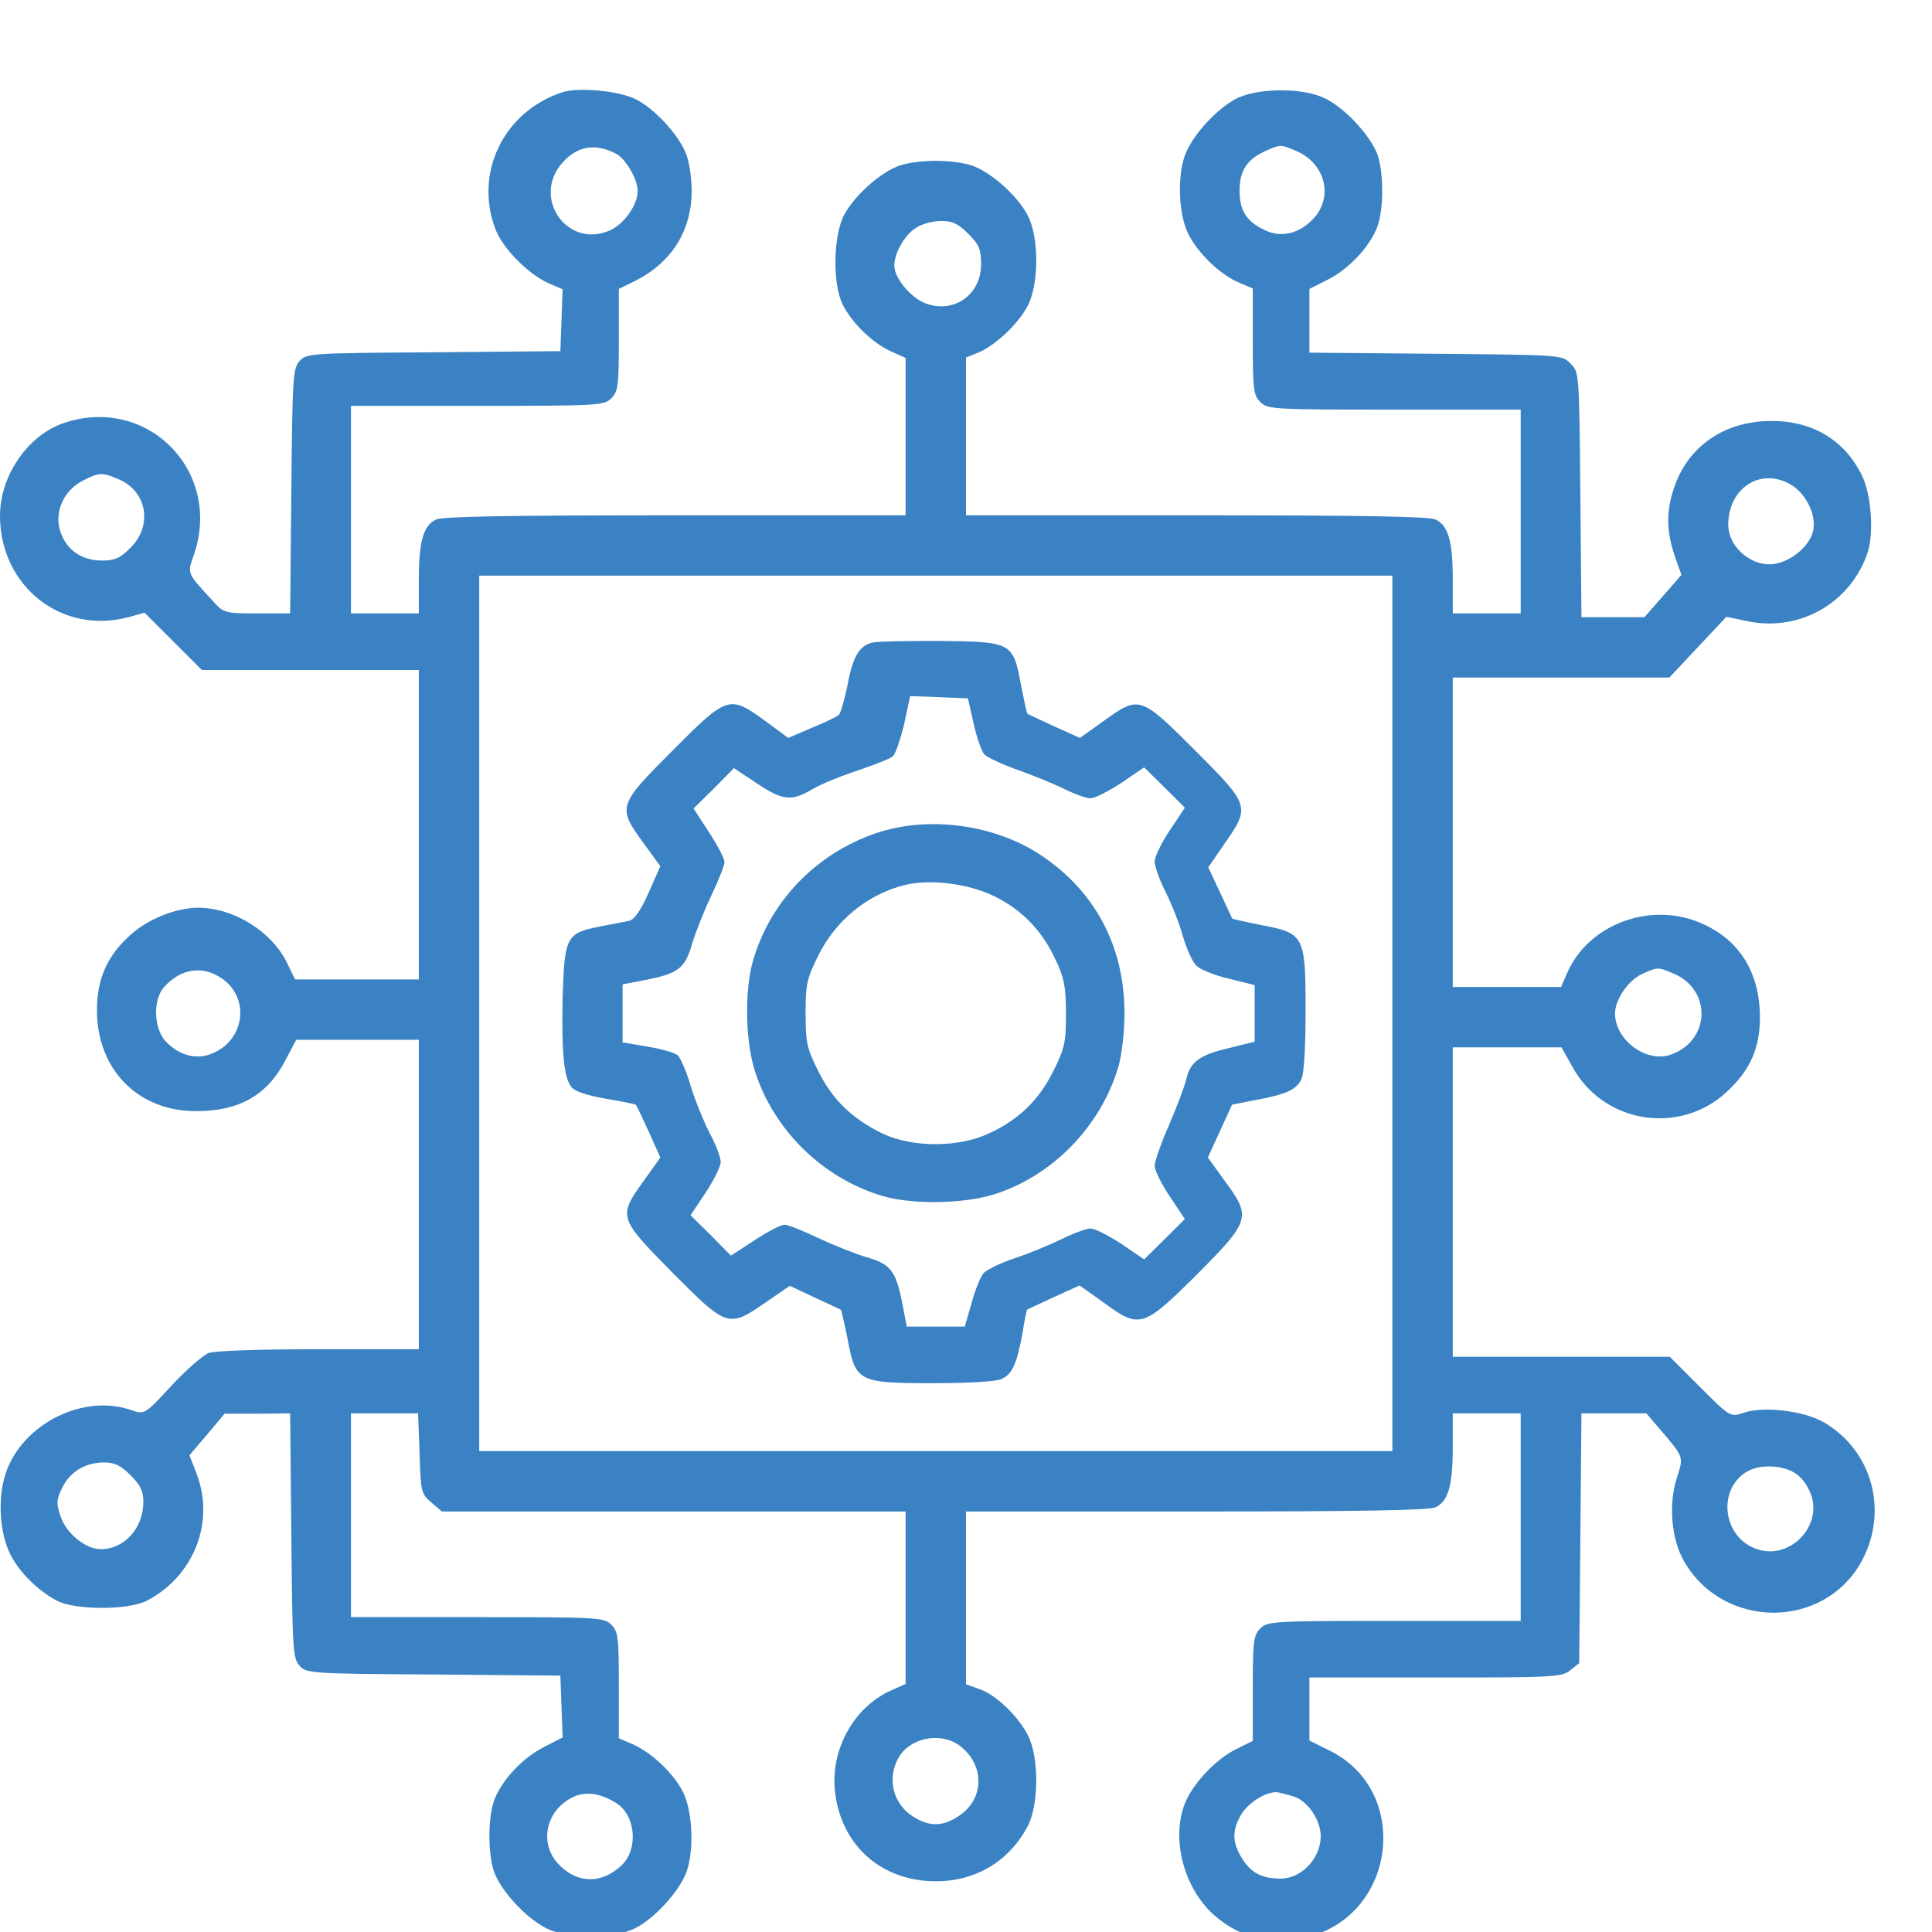 <svg width="43" height="43" viewBox="0 0 43 43" fill="none" xmlns="http://www.w3.org/2000/svg">
<g clip-path="url(#clip0_327_297)">
<path d="M12.514 2.054C11.212 2.482 10.548 3.843 11.027 5.103C11.195 5.539 11.775 6.119 12.228 6.312L12.522 6.438L12.497 7.127L12.472 7.815L9.65 7.841C6.904 7.857 6.82 7.866 6.668 8.034C6.517 8.202 6.509 8.403 6.484 10.931L6.458 13.652H5.728C4.997 13.652 4.98 13.644 4.737 13.375C4.149 12.737 4.166 12.779 4.317 12.342C4.955 10.478 3.267 8.781 1.411 9.419C0.621 9.688 0 10.587 0 11.477C0 13.056 1.386 14.148 2.889 13.728L3.217 13.636L3.855 14.274L4.493 14.912H6.912H9.322V18.355V21.799H7.945H6.568L6.383 21.421C6.047 20.732 5.199 20.203 4.409 20.203C3.93 20.203 3.309 20.447 2.923 20.791C2.394 21.253 2.158 21.782 2.158 22.471C2.15 23.798 3.074 24.738 4.367 24.73C5.325 24.73 5.946 24.377 6.349 23.604L6.593 23.142H7.962H9.322V26.586V30.029H7.105C5.812 30.029 4.779 30.063 4.644 30.113C4.518 30.164 4.14 30.491 3.813 30.844C3.225 31.482 3.217 31.482 2.939 31.39C1.856 31.003 0.496 31.692 0.126 32.792C-0.059 33.355 -0.008 34.136 0.235 34.606C0.437 35.001 0.848 35.404 1.26 35.623C1.671 35.841 2.864 35.841 3.275 35.623C4.317 35.077 4.787 33.876 4.376 32.801L4.216 32.389L4.611 31.927L4.997 31.465H5.728L6.458 31.457L6.484 34.178C6.509 36.706 6.517 36.907 6.668 37.075C6.82 37.243 6.904 37.252 9.65 37.269L12.472 37.294L12.497 37.983L12.522 38.671L12.111 38.881C11.649 39.116 11.212 39.57 11.019 40.015C10.859 40.393 10.851 41.224 10.994 41.653C11.136 42.064 11.682 42.669 12.136 42.904C12.614 43.164 13.673 43.164 14.16 42.904C14.571 42.686 15.084 42.131 15.26 41.711C15.445 41.275 15.428 40.401 15.226 39.939C15.042 39.511 14.504 38.999 14.067 38.814L13.773 38.688V37.512C13.773 36.437 13.757 36.311 13.605 36.16C13.446 36.001 13.328 35.992 10.624 35.992H7.811V33.724V31.457H8.558H9.305L9.339 32.347C9.364 33.204 9.373 33.246 9.599 33.439L9.835 33.641H15H20.156V35.555V37.479L19.82 37.63C19.023 37.991 18.51 38.89 18.577 39.797C18.678 41.031 19.585 41.871 20.828 41.871C21.718 41.871 22.457 41.426 22.869 40.653C23.121 40.191 23.129 39.125 22.886 38.638C22.676 38.209 22.155 37.705 21.785 37.588L21.5 37.487V35.564V33.641H26.623C30.268 33.641 31.797 33.615 31.948 33.548C32.233 33.414 32.334 33.069 32.334 32.204V31.457H33.09H33.846V33.767V36.076H31.032C28.328 36.076 28.21 36.084 28.051 36.244C27.9 36.395 27.883 36.521 27.883 37.579V38.747L27.513 38.931C27.077 39.142 26.581 39.662 26.388 40.099C26.052 40.888 26.337 42.022 27.026 42.627C27.639 43.164 28.395 43.332 29.193 43.089C31.091 42.526 31.368 39.872 29.63 38.982L29.143 38.738V38.033V37.336H31.948C34.585 37.336 34.761 37.327 34.946 37.176L35.148 37.017L35.173 34.237L35.198 31.457H35.92H36.642L36.945 31.81C37.482 32.44 37.474 32.414 37.323 32.885C37.13 33.481 37.197 34.27 37.491 34.766C38.381 36.278 40.606 36.269 41.438 34.741C42.034 33.632 41.673 32.288 40.598 31.659C40.153 31.398 39.237 31.289 38.792 31.448C38.515 31.541 38.507 31.541 37.835 30.869L37.163 30.197H34.744H32.334V26.754V23.311H33.543H34.753L35.013 23.772C35.71 25.007 37.381 25.267 38.423 24.31C38.96 23.814 39.179 23.319 39.17 22.597C39.154 21.648 38.725 20.942 37.919 20.573C36.794 20.044 35.391 20.539 34.895 21.622L34.744 21.967H33.535H32.334V18.523V15.08H34.744H37.155L37.785 14.408L38.423 13.728L38.91 13.829C40.069 14.064 41.203 13.409 41.572 12.283C41.707 11.855 41.648 11.007 41.446 10.595C41.068 9.806 40.355 9.369 39.431 9.369C38.414 9.369 37.617 9.898 37.289 10.772C37.079 11.326 37.079 11.796 37.272 12.367L37.423 12.796L37.012 13.266L36.6 13.736H35.903H35.198L35.173 11.007C35.148 8.302 35.148 8.277 34.954 8.092C34.77 7.899 34.753 7.899 31.956 7.874L29.143 7.849V7.143V6.43L29.546 6.228C30.008 5.993 30.444 5.539 30.637 5.094C30.797 4.716 30.805 3.885 30.663 3.457C30.52 3.045 29.974 2.44 29.52 2.205C29.042 1.945 27.984 1.945 27.497 2.205C27.085 2.424 26.573 2.978 26.396 3.398C26.203 3.843 26.22 4.708 26.43 5.17C26.623 5.598 27.152 6.119 27.589 6.295L27.883 6.421V7.597C27.883 8.672 27.9 8.798 28.051 8.949C28.21 9.109 28.328 9.117 31.032 9.117H33.846V11.385V13.652H33.09H32.334V12.905C32.334 12.04 32.233 11.695 31.948 11.561C31.797 11.494 30.268 11.469 26.623 11.469H21.5V9.713V7.958L21.769 7.849C22.155 7.689 22.651 7.219 22.869 6.816C23.129 6.329 23.129 5.271 22.869 4.784C22.625 4.33 22.021 3.801 21.601 3.675C21.181 3.549 20.475 3.549 20.055 3.675C19.636 3.801 19.031 4.33 18.787 4.784C18.544 5.245 18.527 6.32 18.754 6.774C18.964 7.194 19.417 7.631 19.82 7.815L20.156 7.967V9.722V11.469H15.033C11.388 11.469 9.86 11.494 9.709 11.561C9.423 11.695 9.322 12.04 9.322 12.905V13.652H8.566H7.811V11.343V9.033H10.624C13.328 9.033 13.446 9.025 13.605 8.865C13.757 8.714 13.773 8.588 13.773 7.563V6.43L14.135 6.253C14.949 5.842 15.394 5.136 15.394 4.246C15.394 3.944 15.335 3.566 15.26 3.398C15.084 2.978 14.571 2.424 14.16 2.214C13.79 2.02 12.875 1.936 12.514 2.054ZM13.715 3.423C13.925 3.532 14.193 3.994 14.193 4.246C14.193 4.565 13.883 5.002 13.555 5.136C12.614 5.531 11.833 4.397 12.514 3.625C12.85 3.247 13.244 3.179 13.715 3.423ZM28.84 3.356C29.47 3.616 29.68 4.33 29.269 4.825C28.966 5.178 28.563 5.296 28.202 5.145C27.757 4.951 27.589 4.708 27.589 4.246C27.589 3.792 27.757 3.541 28.177 3.356C28.496 3.213 28.504 3.213 28.84 3.356ZM21.55 5.203C21.794 5.447 21.836 5.548 21.836 5.884C21.836 6.564 21.223 6.992 20.593 6.749C20.265 6.623 19.904 6.186 19.904 5.909C19.904 5.632 20.14 5.22 20.391 5.069C20.517 4.985 20.761 4.918 20.946 4.918C21.198 4.918 21.324 4.977 21.55 5.203ZM2.629 10.662C3.267 10.923 3.41 11.687 2.906 12.191C2.671 12.426 2.553 12.476 2.268 12.476C1.806 12.476 1.461 12.225 1.335 11.805C1.209 11.376 1.428 10.906 1.848 10.696C2.2 10.511 2.276 10.511 2.629 10.662ZM39.876 10.797C40.203 10.998 40.43 11.469 40.355 11.813C40.27 12.191 39.783 12.56 39.38 12.56C38.91 12.56 38.465 12.132 38.465 11.687C38.465 10.847 39.204 10.385 39.876 10.797ZM30.99 22.555V32.297H20.828H10.666V22.555V12.812H20.828H30.99V22.555ZM4.955 21.79C5.568 22.227 5.442 23.151 4.728 23.445C4.376 23.596 3.989 23.495 3.687 23.176C3.418 22.89 3.401 22.244 3.653 21.967C4.031 21.547 4.527 21.48 4.955 21.79ZM37.239 21.664C38.112 22.026 38.07 23.176 37.172 23.478C36.626 23.655 35.945 23.142 35.945 22.555C35.945 22.244 36.248 21.807 36.558 21.673C36.894 21.522 36.903 21.522 37.239 21.664ZM2.906 32.834C3.124 33.053 3.191 33.187 3.191 33.422C3.191 34.01 2.771 34.48 2.242 34.48C1.915 34.48 1.478 34.136 1.352 33.758C1.251 33.464 1.251 33.389 1.377 33.128C1.545 32.767 1.881 32.557 2.301 32.549C2.553 32.549 2.679 32.608 2.906 32.834ZM39.985 32.809C40.119 32.901 40.262 33.111 40.321 33.305C40.531 34.002 39.834 34.699 39.137 34.489C38.339 34.254 38.196 33.137 38.902 32.742C39.196 32.582 39.708 32.608 39.985 32.809ZM21.374 38.864C21.92 39.293 21.912 40.04 21.34 40.418C20.988 40.653 20.702 40.662 20.341 40.443C19.854 40.149 19.72 39.528 20.039 39.057C20.324 38.654 20.979 38.554 21.374 38.864ZM13.731 40.141C14.151 40.418 14.21 41.166 13.832 41.518C13.37 41.955 12.799 41.921 12.388 41.443C11.985 40.956 12.186 40.242 12.791 39.981C13.068 39.864 13.396 39.923 13.731 40.141ZM28.781 39.981C29.101 40.074 29.395 40.502 29.395 40.872C29.395 41.359 28.966 41.812 28.504 41.812C28.076 41.812 27.832 41.678 27.631 41.342C27.421 40.998 27.421 40.72 27.631 40.376C27.807 40.09 28.244 39.839 28.471 39.897C28.538 39.914 28.681 39.948 28.781 39.981Z" fill="#3A82C3"/>
<path d="M19.434 14.299C19.131 14.358 18.98 14.61 18.863 15.248C18.795 15.575 18.711 15.878 18.669 15.911C18.636 15.945 18.367 16.079 18.073 16.197L17.544 16.424L17.032 16.046C16.234 15.466 16.192 15.475 14.974 16.701C13.748 17.927 13.739 17.961 14.319 18.759L14.697 19.279L14.437 19.867C14.252 20.279 14.117 20.472 13.992 20.497C13.891 20.514 13.605 20.573 13.345 20.623C12.606 20.766 12.564 20.85 12.522 22.193C12.496 23.42 12.547 23.965 12.715 24.192C12.782 24.285 13.051 24.377 13.479 24.453C13.84 24.511 14.143 24.579 14.151 24.587C14.168 24.604 14.294 24.872 14.437 25.183L14.697 25.763L14.319 26.292C13.756 27.081 13.765 27.107 14.966 28.324C16.183 29.55 16.217 29.559 17.04 28.988L17.578 28.618L18.132 28.879C18.434 29.021 18.703 29.139 18.72 29.156C18.728 29.172 18.795 29.458 18.863 29.794C19.039 30.751 19.098 30.785 20.744 30.785C21.558 30.785 22.163 30.751 22.289 30.693C22.533 30.584 22.634 30.348 22.759 29.66C22.801 29.383 22.852 29.156 22.86 29.147C22.877 29.139 23.146 29.013 23.456 28.87L24.028 28.61L24.548 28.979C25.363 29.584 25.439 29.559 26.64 28.366C27.832 27.165 27.857 27.09 27.253 26.275L26.883 25.763L27.152 25.175L27.421 24.587L27.924 24.486C28.63 24.36 28.857 24.251 28.966 24.016C29.025 23.89 29.058 23.285 29.058 22.471C29.058 20.825 29.025 20.766 28.067 20.589C27.731 20.522 27.446 20.455 27.429 20.447C27.412 20.43 27.295 20.161 27.152 19.859L26.892 19.304L27.261 18.767C27.832 17.952 27.815 17.919 26.598 16.701C25.38 15.483 25.355 15.475 24.565 16.046L24.036 16.424L23.456 16.163C23.146 16.021 22.877 15.895 22.869 15.886C22.852 15.878 22.793 15.592 22.726 15.256C22.549 14.299 22.524 14.282 20.929 14.265C20.206 14.265 19.526 14.274 19.434 14.299ZM21.668 16.096C21.735 16.407 21.844 16.709 21.903 16.785C21.962 16.852 22.297 17.012 22.659 17.138C23.011 17.264 23.482 17.457 23.7 17.566C23.918 17.675 24.179 17.767 24.271 17.767C24.372 17.767 24.674 17.608 24.96 17.423L25.464 17.079L25.917 17.524L26.371 17.977L26.035 18.481C25.85 18.759 25.699 19.069 25.699 19.178C25.699 19.279 25.808 19.59 25.942 19.85C26.077 20.119 26.253 20.564 26.329 20.841C26.404 21.11 26.539 21.404 26.623 21.488C26.698 21.572 27.026 21.706 27.345 21.782L27.924 21.925V22.555V23.184L27.353 23.327C26.698 23.478 26.488 23.638 26.404 24.016C26.371 24.159 26.203 24.612 26.026 25.024C25.842 25.435 25.699 25.855 25.699 25.948C25.699 26.048 25.85 26.351 26.035 26.628L26.371 27.132L25.917 27.585L25.464 28.03L24.96 27.686C24.674 27.501 24.372 27.342 24.271 27.342C24.179 27.342 23.885 27.451 23.616 27.585C23.356 27.711 22.885 27.904 22.583 28.005C22.272 28.106 21.97 28.257 21.894 28.333C21.827 28.408 21.701 28.711 21.626 28.996L21.474 29.525H20.828H20.181L20.08 28.996C19.938 28.282 19.82 28.131 19.282 27.98C19.03 27.904 18.543 27.711 18.207 27.552C17.872 27.392 17.536 27.258 17.46 27.258C17.384 27.258 17.09 27.409 16.797 27.602L16.267 27.946L15.822 27.493L15.369 27.048L15.705 26.544C15.889 26.267 16.041 25.956 16.041 25.864C16.041 25.763 15.931 25.469 15.789 25.209C15.654 24.94 15.461 24.469 15.369 24.159C15.276 23.84 15.142 23.537 15.083 23.487C15.016 23.428 14.714 23.344 14.411 23.294L13.857 23.201V22.555V21.908L14.386 21.807C15.1 21.664 15.251 21.547 15.402 21.009C15.478 20.757 15.671 20.27 15.831 19.934C15.99 19.598 16.125 19.262 16.125 19.187C16.125 19.111 15.973 18.817 15.78 18.523L15.436 17.994L15.889 17.549L16.335 17.096L16.838 17.431C17.426 17.818 17.603 17.843 18.081 17.566C18.275 17.448 18.737 17.264 19.098 17.146C19.467 17.02 19.812 16.886 19.87 16.835C19.929 16.785 20.038 16.466 20.122 16.121L20.257 15.492L20.895 15.517L21.542 15.542L21.668 16.096Z" fill="#3A82C3"/>
<path d="M19.484 18.549C18.165 19.002 17.149 20.052 16.763 21.37C16.57 22.017 16.587 23.159 16.797 23.823C17.208 25.141 18.308 26.225 19.644 26.619C20.299 26.813 21.432 26.796 22.113 26.586C23.415 26.183 24.498 25.074 24.893 23.739C24.968 23.47 25.027 22.974 25.027 22.555C25.027 21.068 24.38 19.842 23.171 19.036C22.138 18.347 20.651 18.145 19.484 18.549ZM22.138 19.951C22.751 20.253 23.196 20.715 23.498 21.37C23.683 21.757 23.725 21.967 23.725 22.555C23.725 23.193 23.7 23.327 23.448 23.831C23.129 24.478 22.675 24.923 22.012 25.225C21.34 25.544 20.315 25.544 19.652 25.234C18.972 24.906 18.527 24.478 18.207 23.831C17.956 23.327 17.93 23.193 17.93 22.555C17.93 21.916 17.956 21.782 18.207 21.278C18.594 20.489 19.299 19.909 20.131 19.699C20.702 19.556 21.558 19.666 22.138 19.951Z" fill="#3A82C3"/>
</g>
<defs>
<clipPath id="clip0_327_297">
<rect width="43" height="43" fill="white"/>
</clipPath>
</defs>
</svg>
